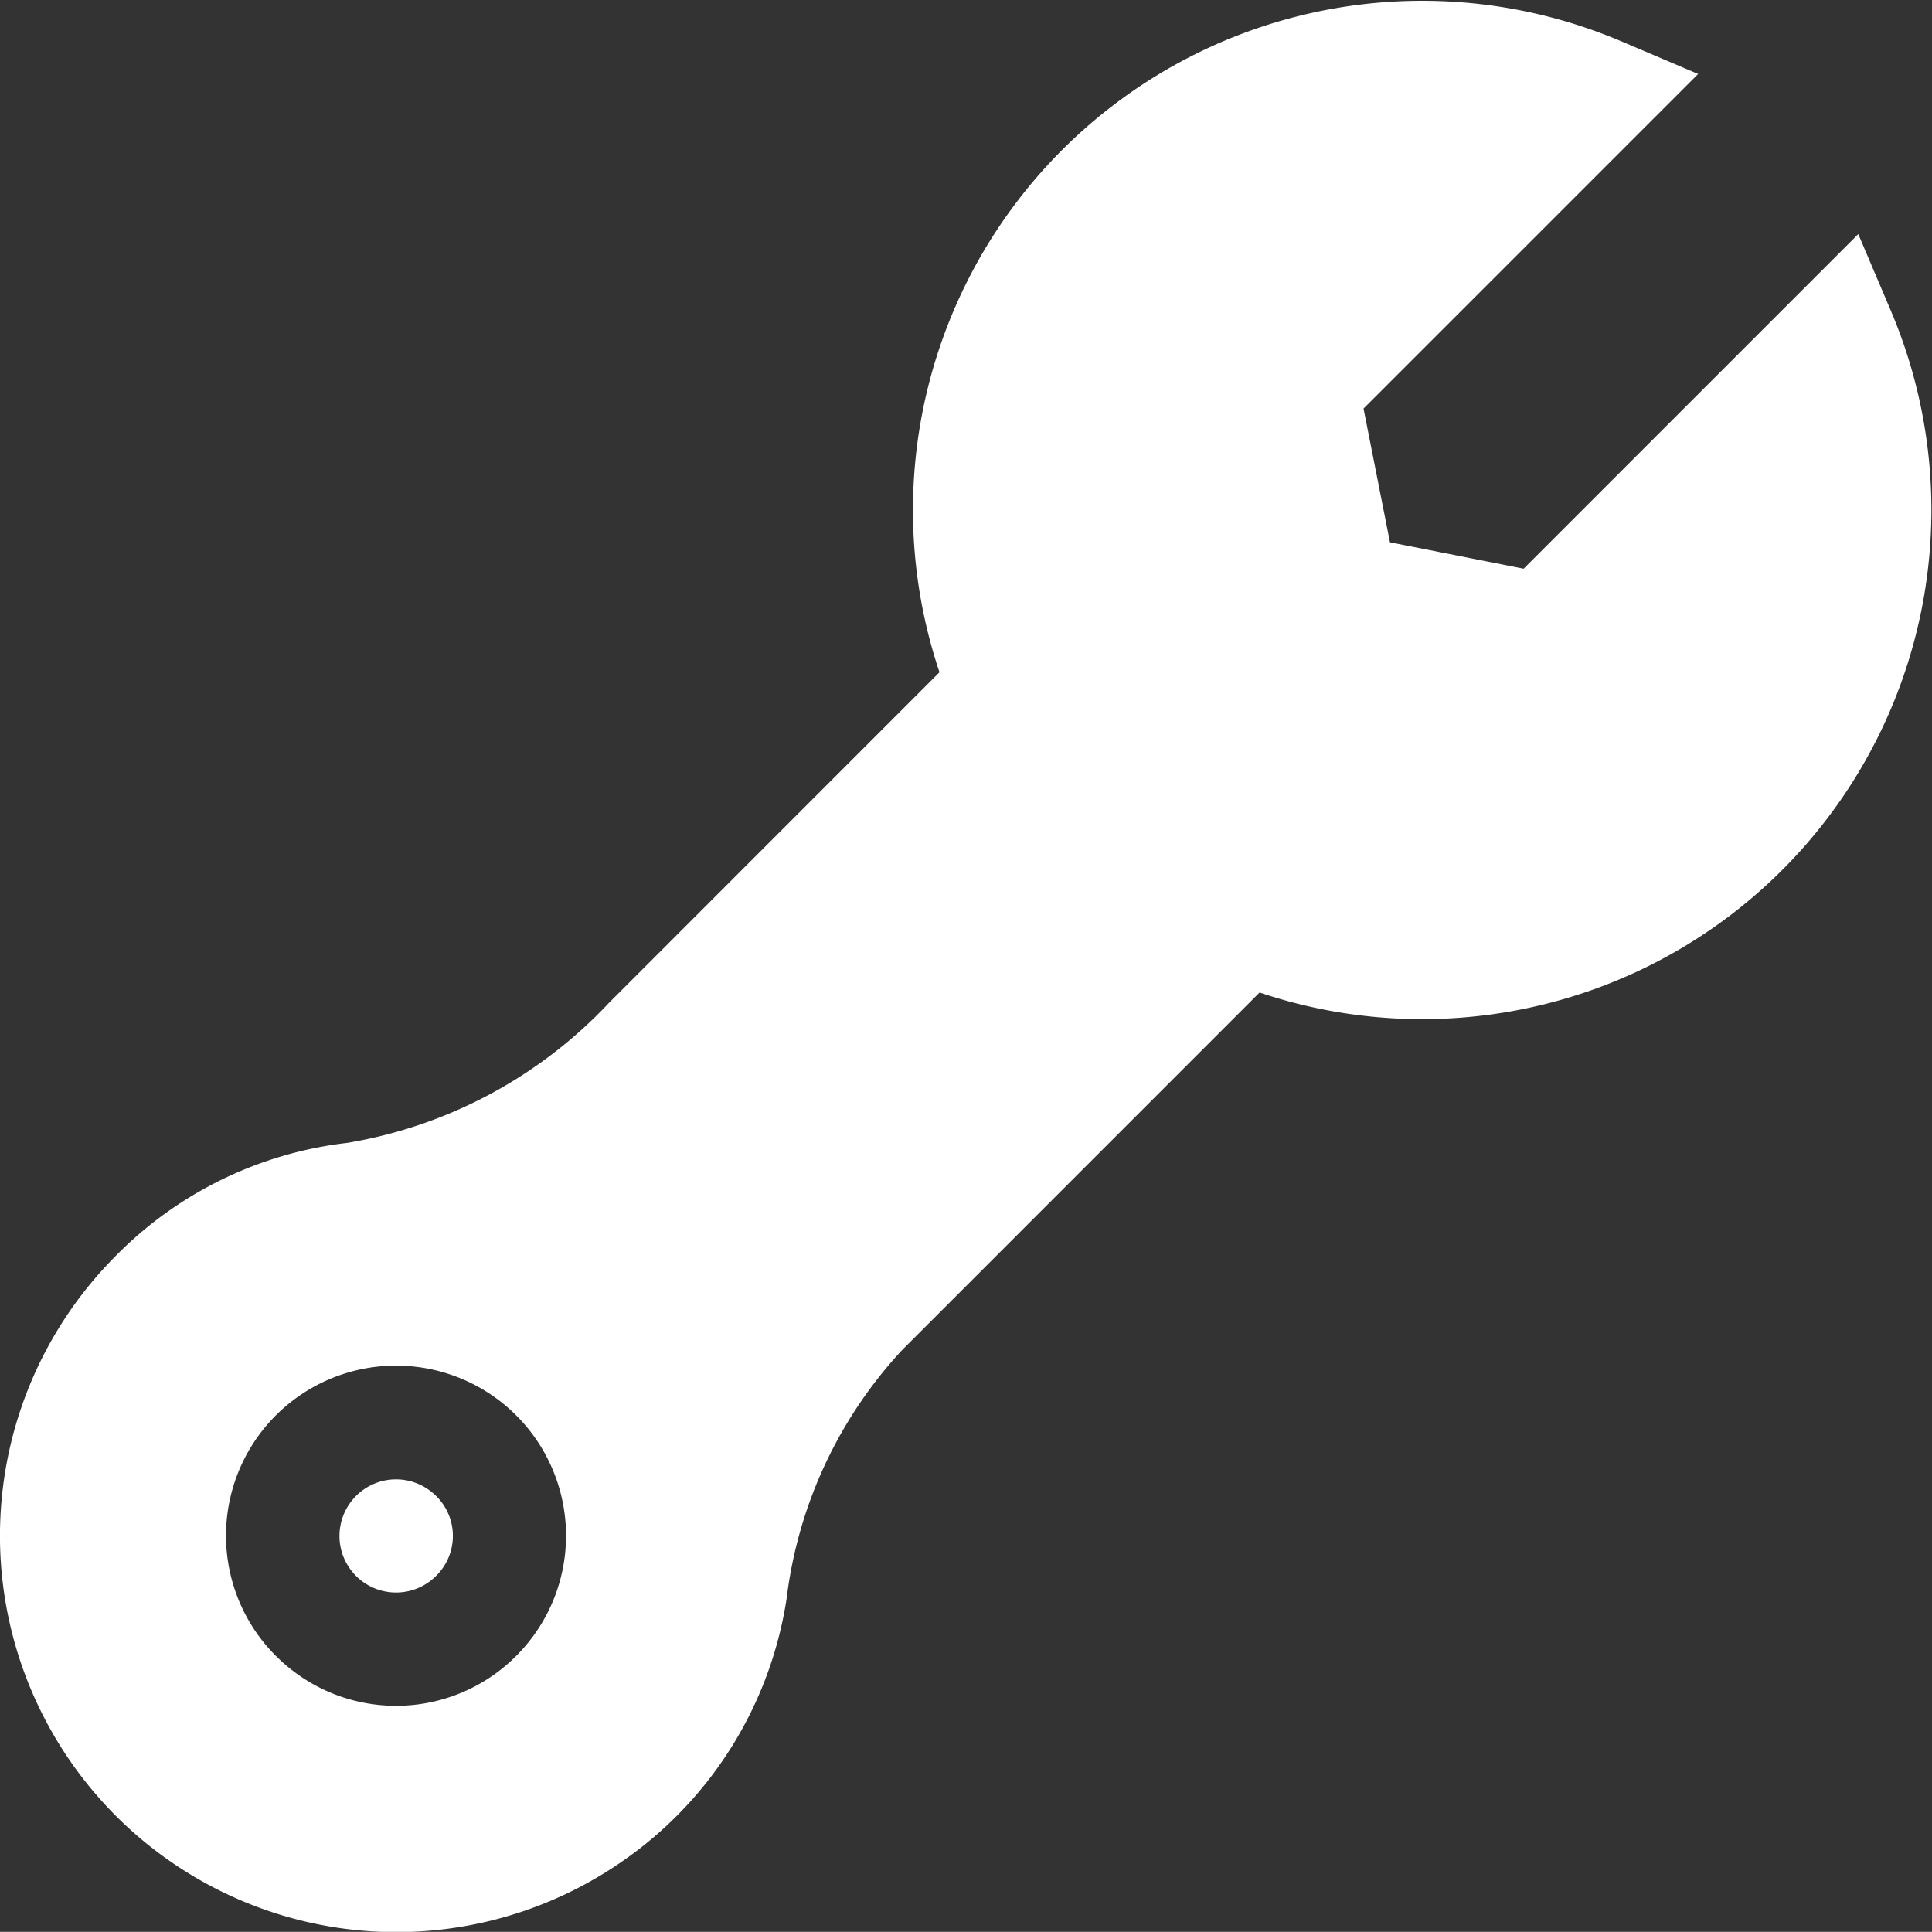 <svg xmlns="http://www.w3.org/2000/svg" width="25" height="24.998" viewBox="0 0 25 24.998"><rect x="0" y="0" width="25" height="24.998" fill="#333333" stroke="none"/><path d="M11.671 17.472l4.628-4.629a6.59 6.59 0 008.172-8.814l-.425-1-4.33 4.33-1.73-.342-.342-1.73 4.33-4.33-1-.425a6.59 6.59 0 00-8.817 8.167L7.88 12.977a6 6 0 01-3.387 1.812 5.01 5.01 0 00-2.994 1.461 5.128 5.128 0 006.515 7.862 5.063 5.063 0 002.165-3.428 5.751 5.751 0 011.492-3.212zm-8.1 3.957a2.2 2.2 0 113.107 0 2.194 2.194 0 01-3.107-.001zm2.071-2.072a.732.732 0 100 1.036.725.725 0 00.001-1.036zm0 0" fill="#fff"/></svg>